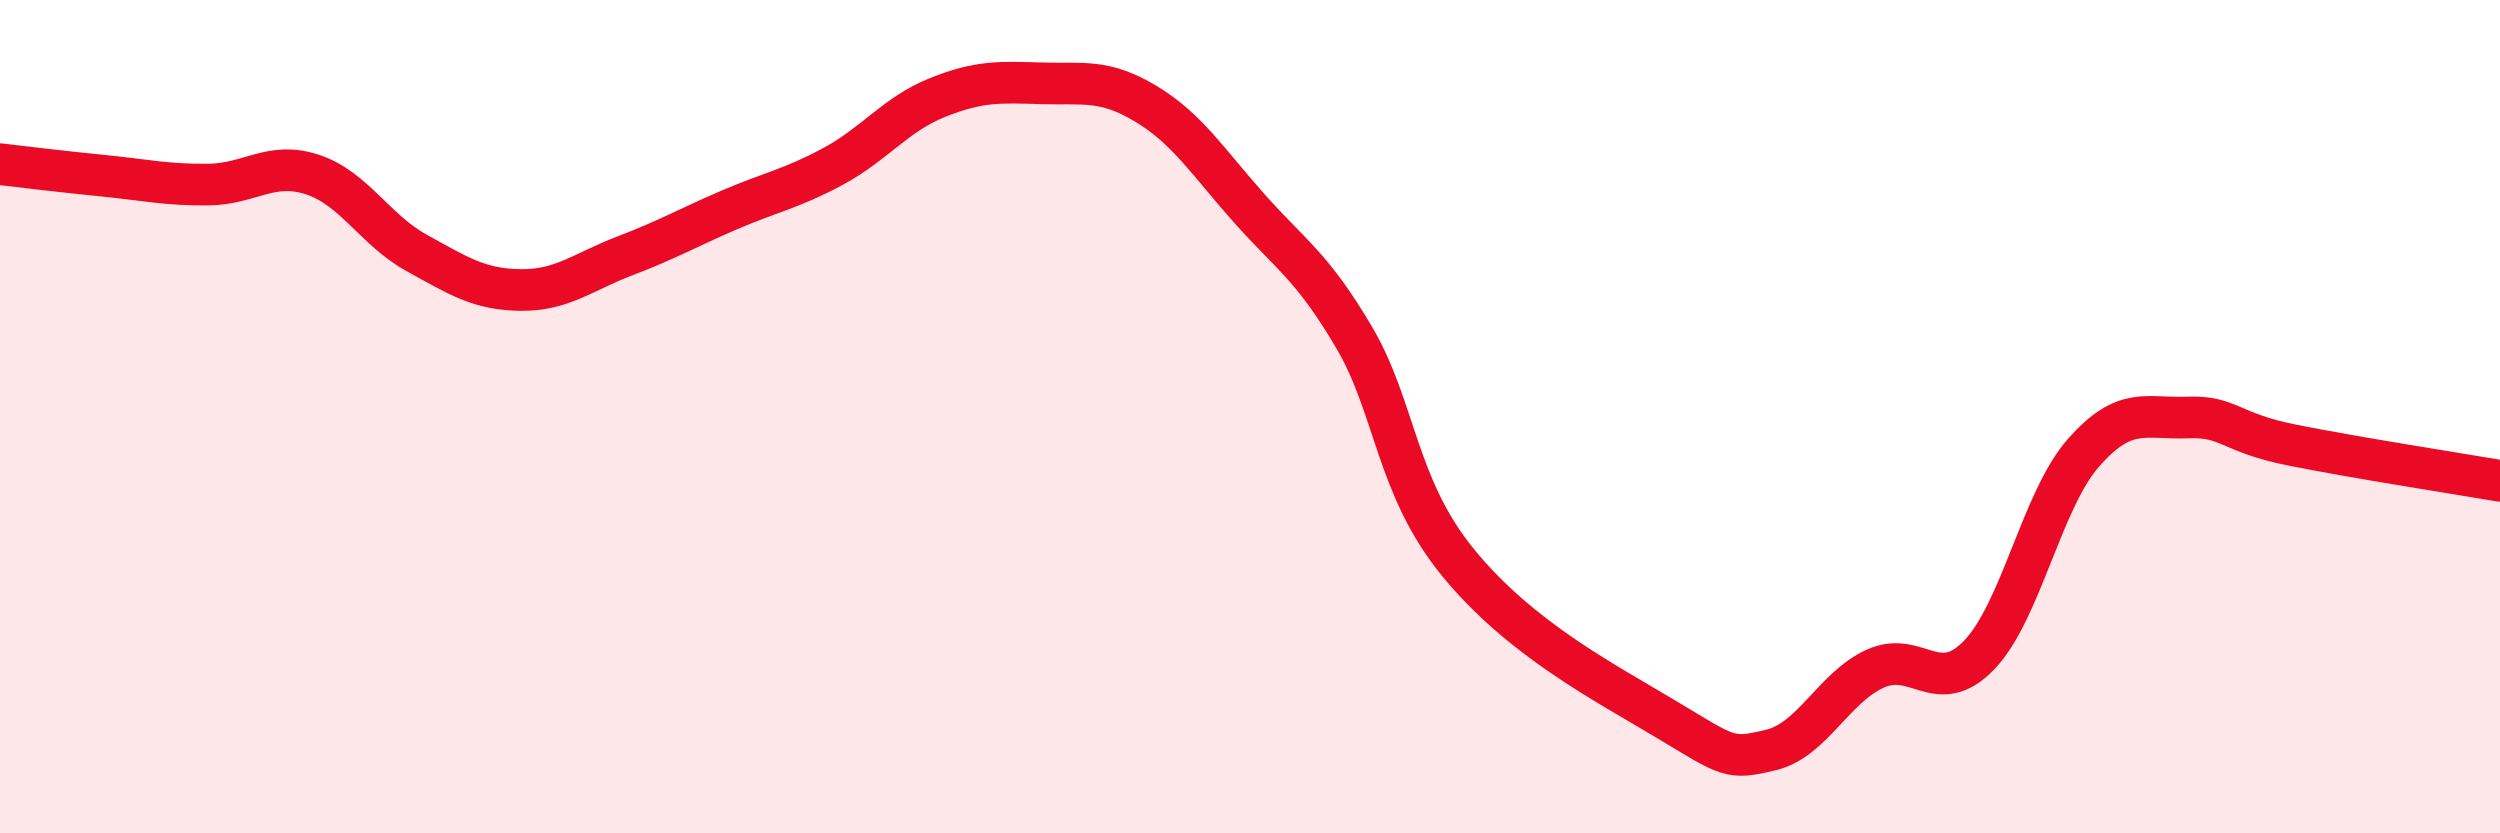 
    <svg width="60" height="20" viewBox="0 0 60 20" xmlns="http://www.w3.org/2000/svg">
      <path
        d="M 0,3.94 C 0.5,4 1.5,4.12 2.5,4.22 C 3.5,4.32 4,4.44 5,4.43 C 6,4.42 6.5,3.86 7.5,4.19 C 8.5,4.52 9,5.52 10,6.07 C 11,6.62 11.5,6.95 12.5,6.96 C 13.5,6.97 14,6.52 15,6.14 C 16,5.76 16.5,5.47 17.5,5.04 C 18.5,4.61 19,4.53 20,3.99 C 21,3.45 21.5,2.74 22.5,2.34 C 23.5,1.94 24,1.97 25,2 C 26,2.03 26.5,1.89 27.5,2.49 C 28.5,3.09 29,3.9 30,5.02 C 31,6.14 31.5,6.4 32.5,8.1 C 33.5,9.8 33.5,11.68 35,13.51 C 36.5,15.34 38.5,16.37 40,17.27 C 41.5,18.17 41.5,18.24 42.5,18 C 43.5,17.76 44,16.51 45,16.05 C 46,15.59 46.5,16.76 47.5,15.72 C 48.5,14.68 49,12.01 50,10.87 C 51,9.73 51.5,10.06 52.5,10.02 C 53.5,9.98 53.5,10.38 55,10.68 C 56.5,10.98 59,11.37 60,11.54L60 20L0 20Z"
        fill="#EB0A25"
        opacity="0.1"
        stroke-linecap="round"
        stroke-linejoin="round"
      />
      <path
        d="M 0,3.94 C 0.5,4 1.5,4.12 2.5,4.22 C 3.5,4.32 4,4.44 5,4.43 C 6,4.42 6.5,3.86 7.5,4.19 C 8.5,4.52 9,5.52 10,6.07 C 11,6.62 11.5,6.95 12.5,6.96 C 13.5,6.97 14,6.52 15,6.14 C 16,5.76 16.5,5.47 17.5,5.04 C 18.5,4.61 19,4.53 20,3.99 C 21,3.45 21.5,2.74 22.5,2.34 C 23.5,1.94 24,1.97 25,2 C 26,2.03 26.5,1.89 27.5,2.49 C 28.5,3.09 29,3.9 30,5.02 C 31,6.14 31.5,6.4 32.5,8.1 C 33.5,9.8 33.5,11.68 35,13.51 C 36.5,15.34 38.5,16.37 40,17.27 C 41.5,18.17 41.5,18.24 42.5,18 C 43.5,17.76 44,16.51 45,16.05 C 46,15.59 46.5,16.76 47.5,15.72 C 48.5,14.68 49,12.01 50,10.87 C 51,9.73 51.5,10.06 52.5,10.02 C 53.5,9.98 53.5,10.38 55,10.68 C 56.5,10.98 59,11.37 60,11.54"
        stroke="#EB0A25"
        stroke-width="1"
        fill="none"
        stroke-linecap="round"
        stroke-linejoin="round"
      />
    </svg>
  